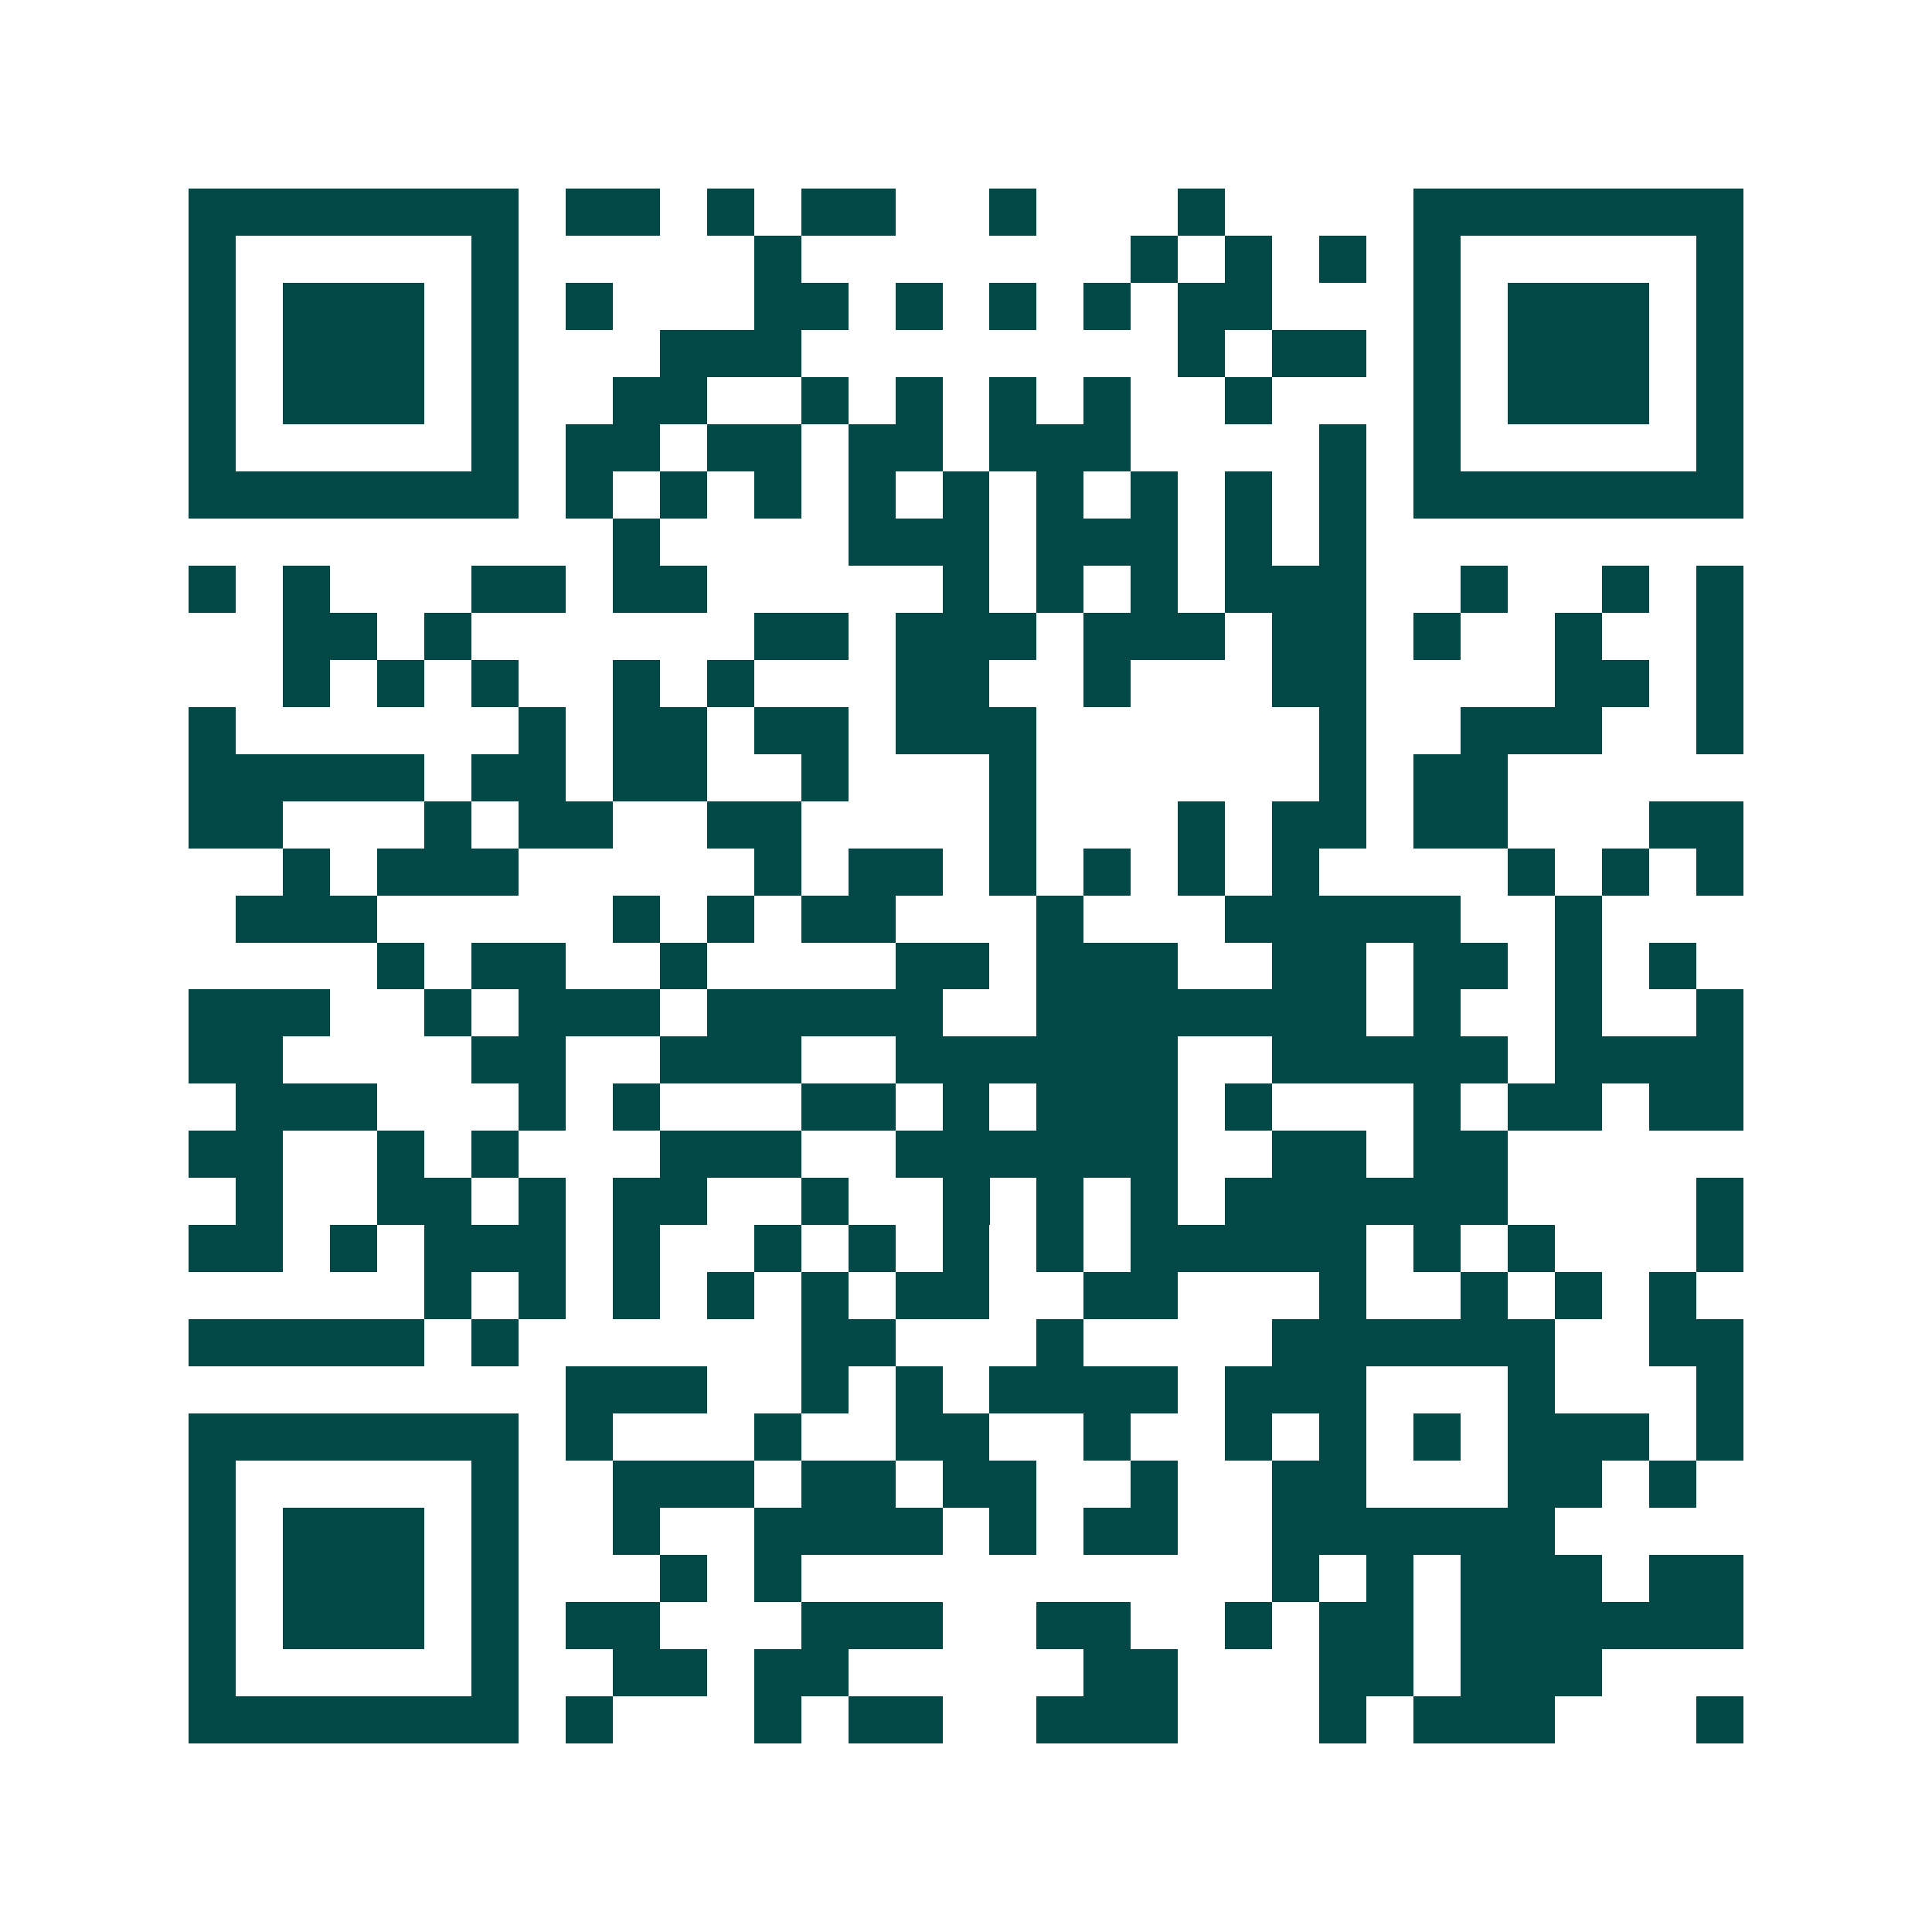 <svg xmlns="http://www.w3.org/2000/svg" width="200" height="200" viewBox="0 0 41 41" shape-rendering="crispEdges"><path fill="#ffffff" d="M0 0h41v41H0z"/><path stroke="#014847" d="M4 4.5h7m1 0h2m1 0h1m1 0h2m2 0h1m3 0h1m4 0h7M4 5.5h1m5 0h1m5 0h1m7 0h1m1 0h1m1 0h1m1 0h1m5 0h1M4 6.5h1m1 0h3m1 0h1m1 0h1m3 0h2m1 0h1m1 0h1m1 0h1m1 0h2m3 0h1m1 0h3m1 0h1M4 7.5h1m1 0h3m1 0h1m3 0h3m8 0h1m1 0h2m1 0h1m1 0h3m1 0h1M4 8.5h1m1 0h3m1 0h1m2 0h2m2 0h1m1 0h1m1 0h1m1 0h1m2 0h1m3 0h1m1 0h3m1 0h1M4 9.5h1m5 0h1m1 0h2m1 0h2m1 0h2m1 0h3m4 0h1m1 0h1m5 0h1M4 10.5h7m1 0h1m1 0h1m1 0h1m1 0h1m1 0h1m1 0h1m1 0h1m1 0h1m1 0h1m1 0h7M13 11.5h1m4 0h3m1 0h3m1 0h1m1 0h1M4 12.5h1m1 0h1m3 0h2m1 0h2m5 0h1m1 0h1m1 0h1m1 0h3m2 0h1m2 0h1m1 0h1M6 13.5h2m1 0h1m6 0h2m1 0h3m1 0h3m1 0h2m1 0h1m2 0h1m2 0h1M6 14.5h1m1 0h1m1 0h1m2 0h1m1 0h1m3 0h2m2 0h1m3 0h2m4 0h2m1 0h1M4 15.5h1m6 0h1m1 0h2m1 0h2m1 0h3m6 0h1m2 0h3m2 0h1M4 16.5h5m1 0h2m1 0h2m2 0h1m3 0h1m6 0h1m1 0h2M4 17.5h2m3 0h1m1 0h2m2 0h2m4 0h1m3 0h1m1 0h2m1 0h2m3 0h2M6 18.5h1m1 0h3m5 0h1m1 0h2m1 0h1m1 0h1m1 0h1m1 0h1m4 0h1m1 0h1m1 0h1M5 19.5h3m5 0h1m1 0h1m1 0h2m3 0h1m3 0h5m2 0h1M8 20.5h1m1 0h2m2 0h1m4 0h2m1 0h3m2 0h2m1 0h2m1 0h1m1 0h1M4 21.5h3m2 0h1m1 0h3m1 0h5m2 0h7m1 0h1m2 0h1m2 0h1M4 22.5h2m4 0h2m2 0h3m2 0h6m2 0h5m1 0h4M5 23.5h3m3 0h1m1 0h1m3 0h2m1 0h1m1 0h3m1 0h1m3 0h1m1 0h2m1 0h2M4 24.5h2m2 0h1m1 0h1m3 0h3m2 0h6m2 0h2m1 0h2M5 25.5h1m2 0h2m1 0h1m1 0h2m2 0h1m2 0h1m1 0h1m1 0h1m1 0h6m4 0h1M4 26.5h2m1 0h1m1 0h3m1 0h1m2 0h1m1 0h1m1 0h1m1 0h1m1 0h5m1 0h1m1 0h1m3 0h1M9 27.5h1m1 0h1m1 0h1m1 0h1m1 0h1m1 0h2m2 0h2m3 0h1m2 0h1m1 0h1m1 0h1M4 28.5h5m1 0h1m6 0h2m3 0h1m4 0h6m2 0h2M12 29.5h3m2 0h1m1 0h1m1 0h4m1 0h3m3 0h1m3 0h1M4 30.5h7m1 0h1m3 0h1m2 0h2m2 0h1m2 0h1m1 0h1m1 0h1m1 0h3m1 0h1M4 31.5h1m5 0h1m2 0h3m1 0h2m1 0h2m2 0h1m2 0h2m3 0h2m1 0h1M4 32.5h1m1 0h3m1 0h1m2 0h1m2 0h4m1 0h1m1 0h2m2 0h6M4 33.5h1m1 0h3m1 0h1m3 0h1m1 0h1m10 0h1m1 0h1m1 0h3m1 0h2M4 34.5h1m1 0h3m1 0h1m1 0h2m3 0h3m2 0h2m2 0h1m1 0h2m1 0h6M4 35.5h1m5 0h1m2 0h2m1 0h2m5 0h2m3 0h2m1 0h3M4 36.5h7m1 0h1m3 0h1m1 0h2m2 0h3m3 0h1m1 0h3m3 0h1"/></svg>
